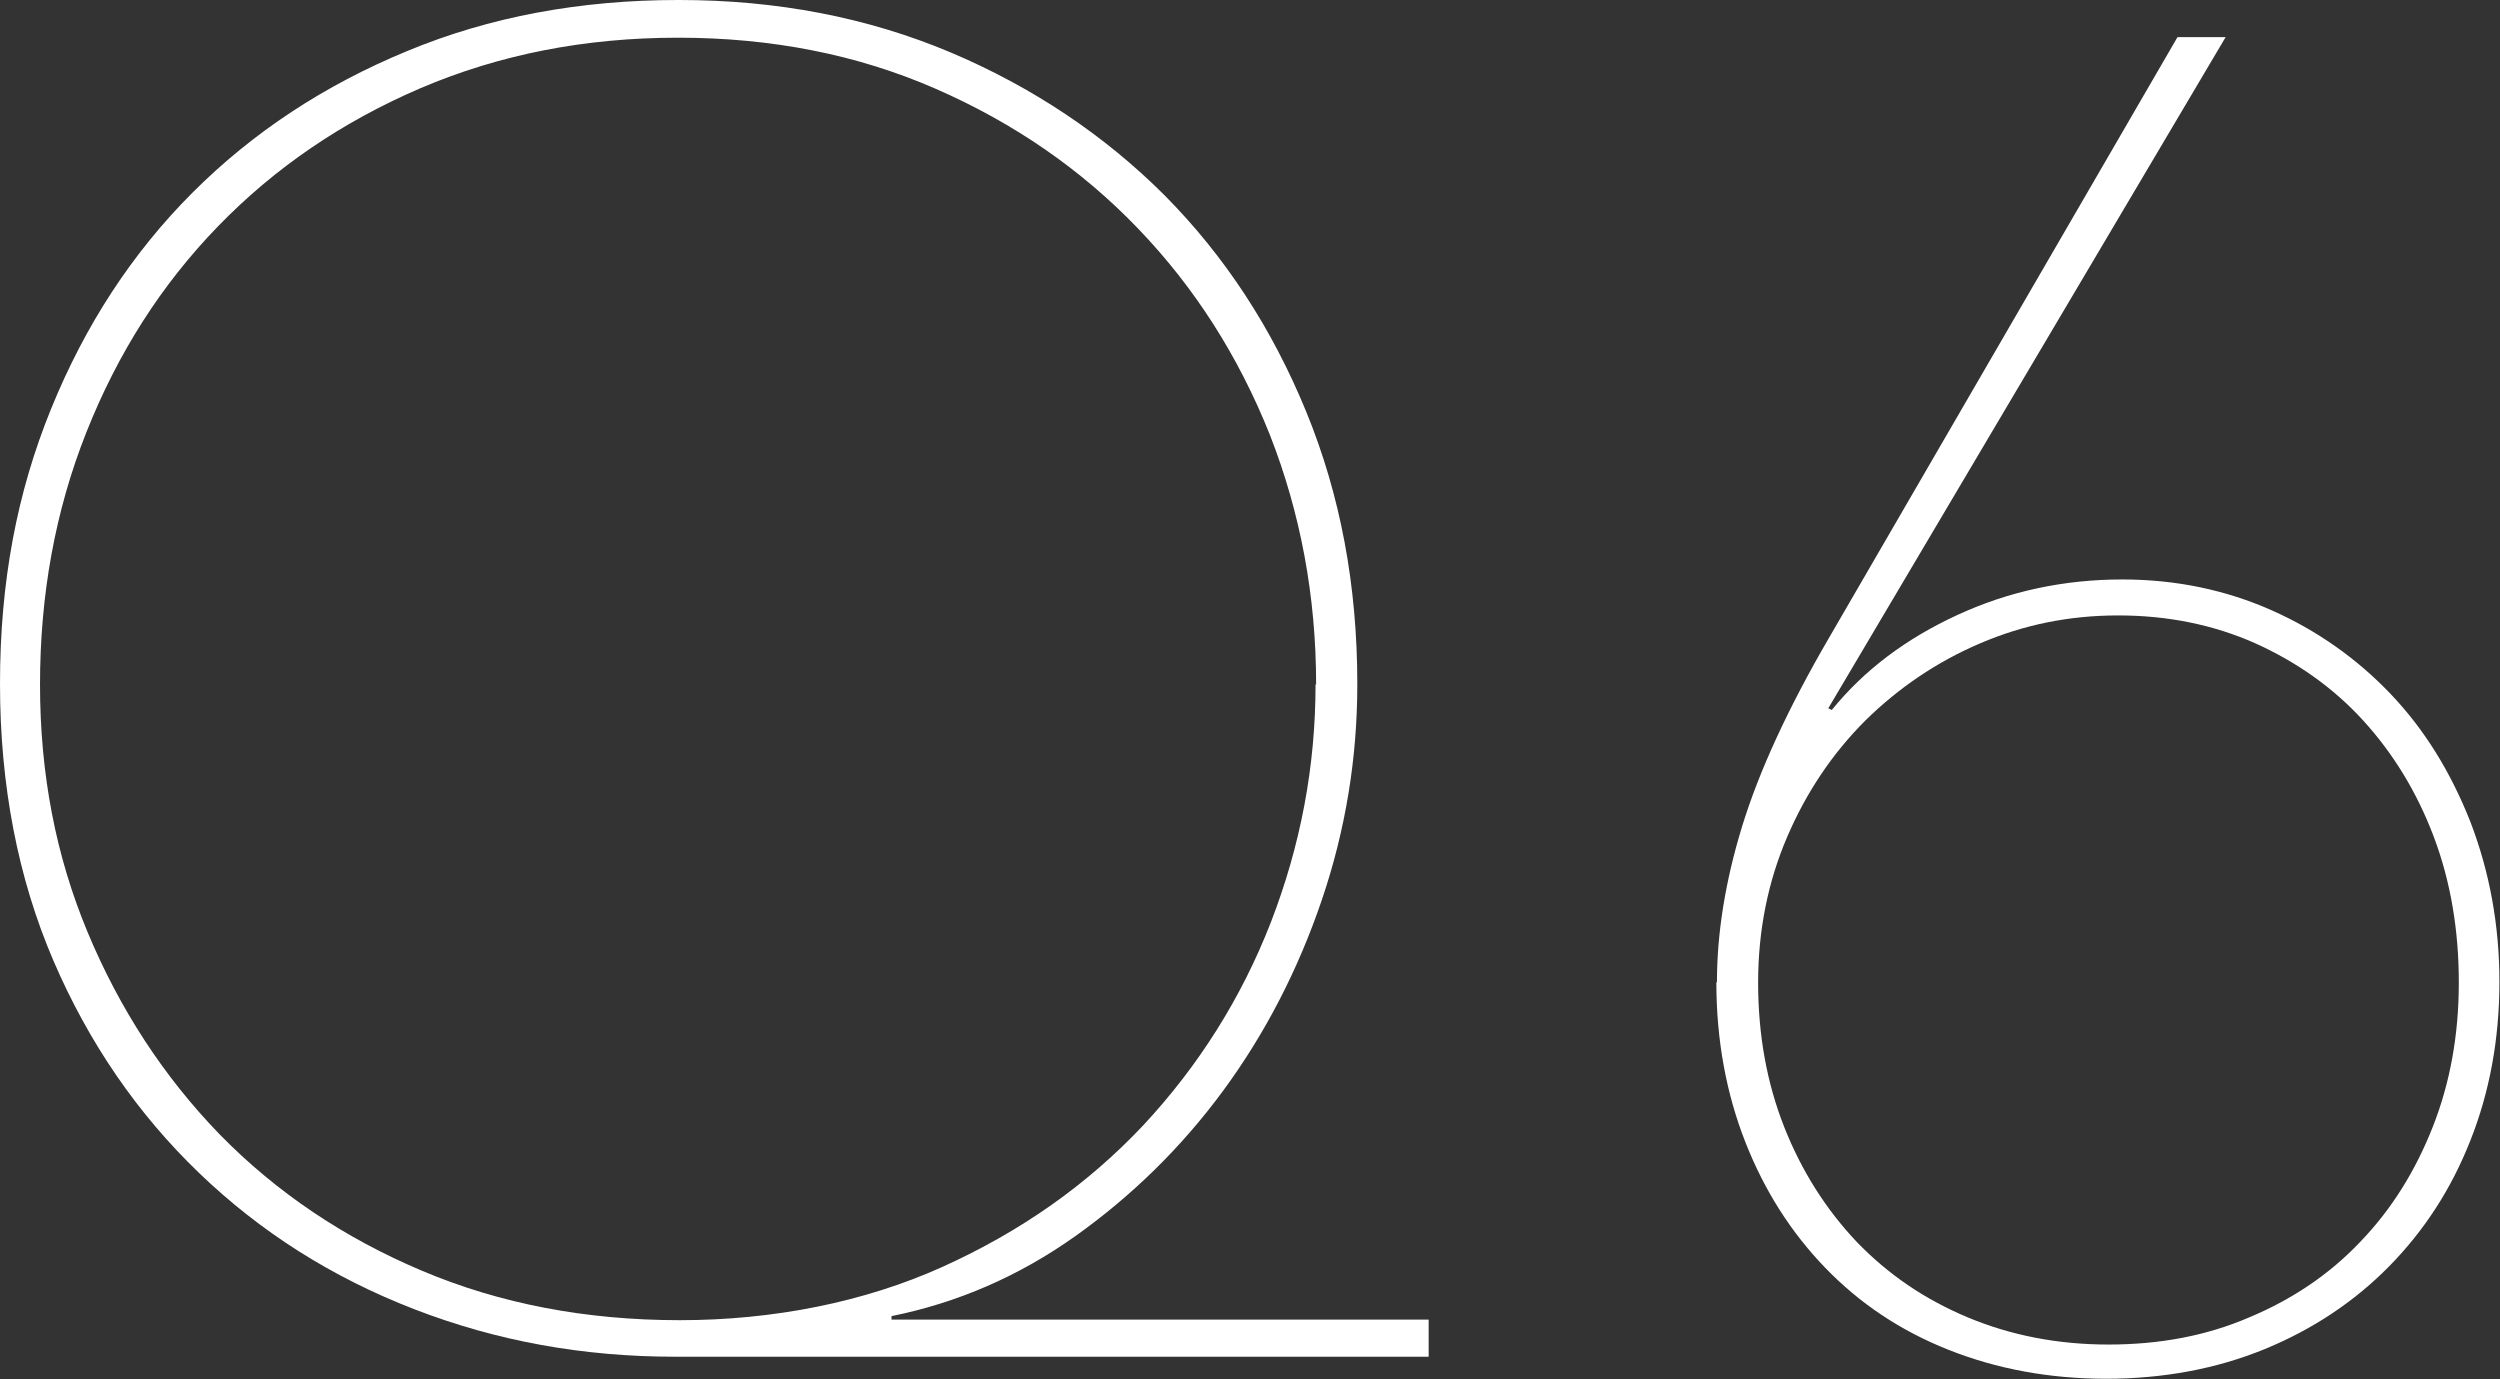 <?xml version="1.0" encoding="UTF-8"?><svg id="_レイヤー_2" xmlns="http://www.w3.org/2000/svg" viewBox="0 0 43.1 23.78"><rect x="0" y="0" width="43.1" height="23.78" fill="#333333" stroke="none"/><defs><style>.cls-1{fill:#fff;}</style></defs><g id="_レイヤー_1-2"><path class="cls-1" d="m23.4,11.8c0,1.26-.2,2.5-.61,3.71s-.98,2.31-1.7,3.29-1.58,1.82-2.55,2.51c-.97.69-2.03,1.15-3.17,1.38v.06h9.26v.64h-12.99c-1.59,0-3.08-.27-4.5-.82s-2.65-1.33-3.71-2.35-1.9-2.24-2.51-3.66c-.61-1.42-.92-3.02-.92-4.77s.29-3.29.88-4.74c.59-1.45,1.4-2.69,2.44-3.73,1.04-1.04,2.27-1.85,3.7-2.44,1.42-.59,2.98-.88,4.68-.88s3.25.3,4.68.9c1.42.6,2.66,1.43,3.7,2.47,1.04,1.05,1.85,2.29,2.44,3.73s.88,3,.88,4.69Zm-.71,0c0-1.52-.27-2.96-.8-4.31-.54-1.35-1.29-2.53-2.27-3.55-.98-1.02-2.14-1.82-3.49-2.41s-2.83-.88-4.44-.88-3.08.29-4.44.87c-1.35.58-2.51,1.37-3.49,2.38-.98,1.01-1.73,2.19-2.27,3.55-.54,1.36-.8,2.81-.8,4.35s.27,2.95.82,4.27,1.31,2.49,2.28,3.49c.98,1,2.14,1.78,3.49,2.35,1.35.57,2.83.85,4.44.85s3.18-.31,4.53-.92c1.35-.61,2.5-1.42,3.46-2.44.95-1.02,1.69-2.19,2.2-3.5.51-1.32.77-2.68.77-4.1Z"/><path class="cls-1" d="m29.6,16.94c0-.84.14-1.73.43-2.68.29-.95.79-2.04,1.5-3.26L37.54.64h.83l-6.85,11.57.06.03c.56-.69,1.28-1.23,2.17-1.64.89-.41,1.84-.61,2.84-.61.92,0,1.78.18,2.57.53s1.48.84,2.06,1.45,1.03,1.34,1.37,2.2c.33.86.5,1.78.5,2.76s-.17,1.9-.5,2.73c-.33.84-.8,1.56-1.4,2.17-.6.61-1.32,1.09-2.15,1.43s-1.75.51-2.73.51-1.89-.17-2.72-.5c-.83-.33-1.53-.8-2.12-1.41-.59-.61-1.05-1.33-1.38-2.17-.33-.84-.5-1.76-.5-2.76Zm.71,0c0,.9.15,1.73.45,2.49.3.76.72,1.42,1.25,1.98.54.56,1.17.99,1.91,1.3.74.31,1.55.47,2.43.47s1.69-.15,2.43-.47c.74-.31,1.38-.74,1.91-1.3.54-.56.95-1.22,1.25-1.98.3-.76.45-1.59.45-2.49s-.14-1.74-.43-2.51c-.29-.77-.7-1.44-1.22-2.01s-1.15-1.01-1.86-1.33c-.72-.32-1.51-.48-2.36-.48s-1.63.16-2.38.48c-.75.32-1.41.77-1.98,1.33-.57.57-1.02,1.24-1.35,2.01-.33.77-.5,1.61-.5,2.51Z"/></g></svg>